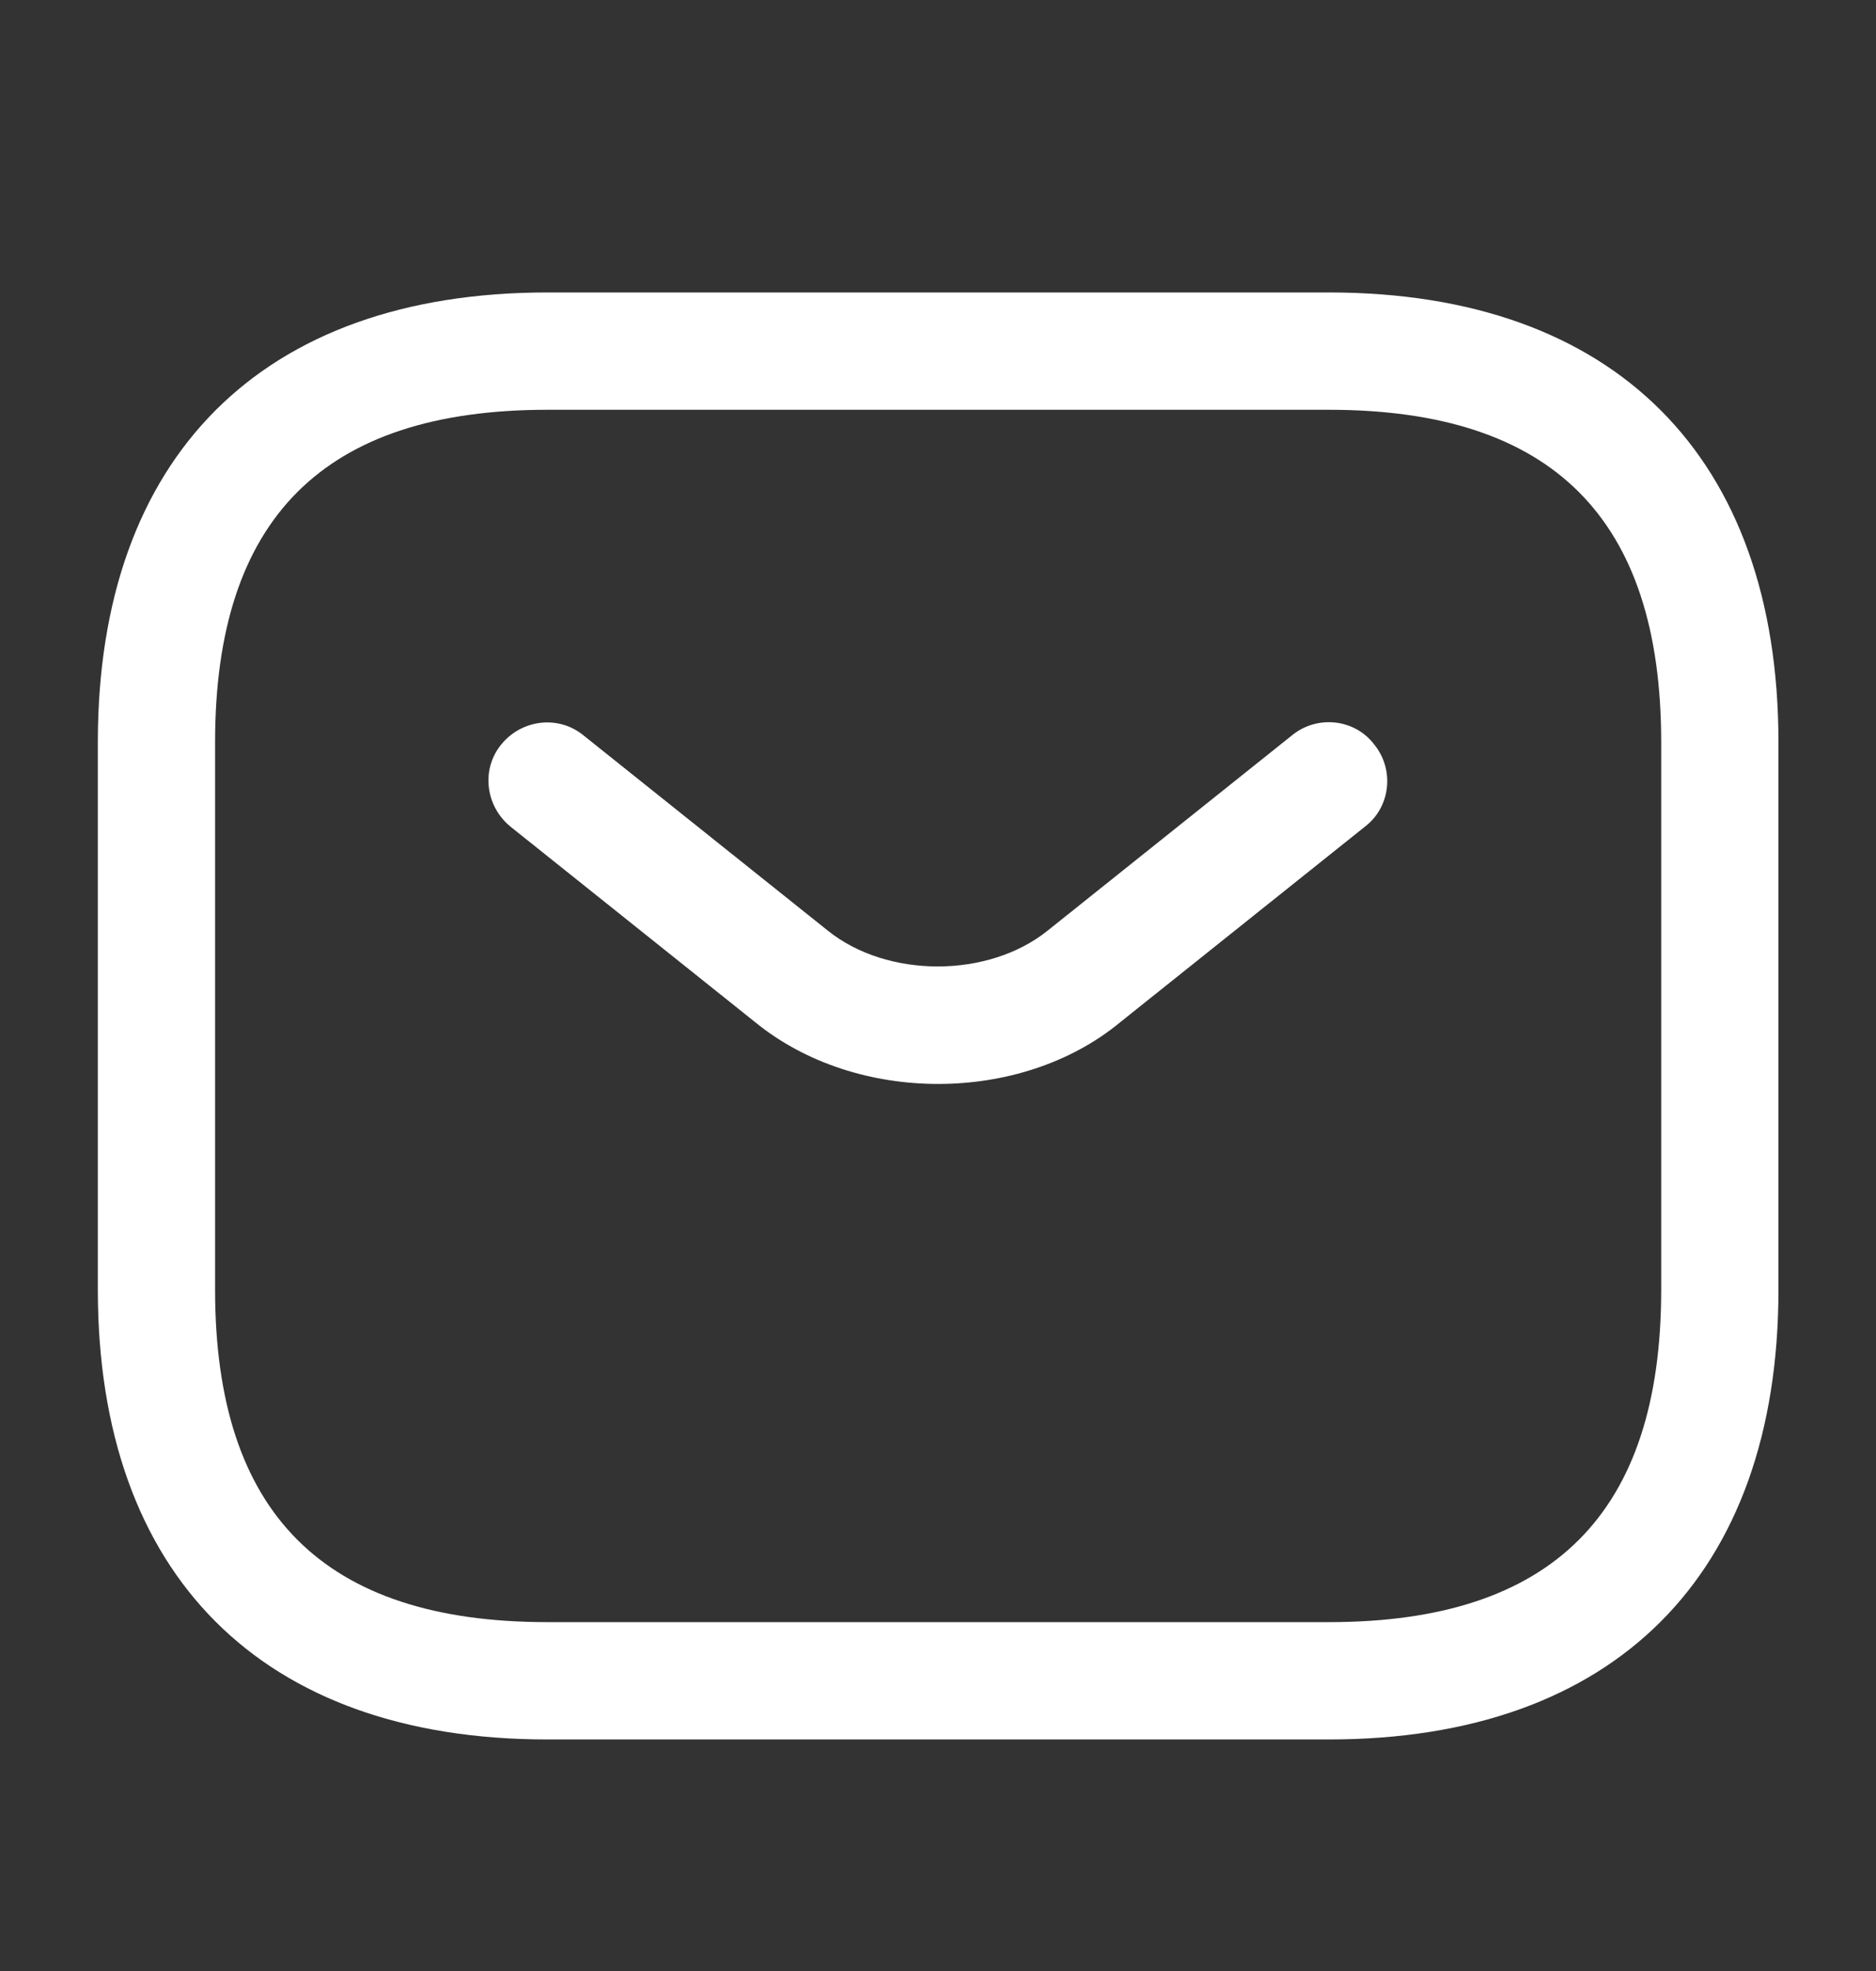 <svg width="20" height="21" viewBox="0 0 20 21" fill="none" xmlns="http://www.w3.org/2000/svg">
<rect x="0" y="0" width="20" height="21" fill="#333333" stroke="none"/>
<path d="M14.168 18.533H5.835C2.793 18.533 1.043 16.783 1.043 13.741V7.908C1.043 4.866 2.793 3.116 5.835 3.116H14.168C17.21 3.116 18.96 4.866 18.96 7.908V13.741C18.96 16.783 17.21 18.533 14.168 18.533ZM5.835 4.366C3.451 4.366 2.293 5.524 2.293 7.908V13.741C2.293 16.124 3.451 17.283 5.835 17.283H14.168C16.551 17.283 17.71 16.124 17.71 13.741V7.908C17.71 5.524 16.551 4.366 14.168 4.366H5.835Z" fill="white"/>
<path d="M10.001 11.549C9.301 11.549 8.593 11.333 8.051 10.891L5.443 8.808C5.176 8.591 5.126 8.199 5.343 7.933C5.559 7.666 5.951 7.616 6.218 7.833L8.826 9.916C9.459 10.424 10.534 10.424 11.168 9.916L13.776 7.833C14.043 7.616 14.443 7.658 14.651 7.933C14.868 8.199 14.826 8.599 14.551 8.808L11.943 10.891C11.409 11.333 10.701 11.549 10.001 11.549Z" fill="white"/>
</svg>
